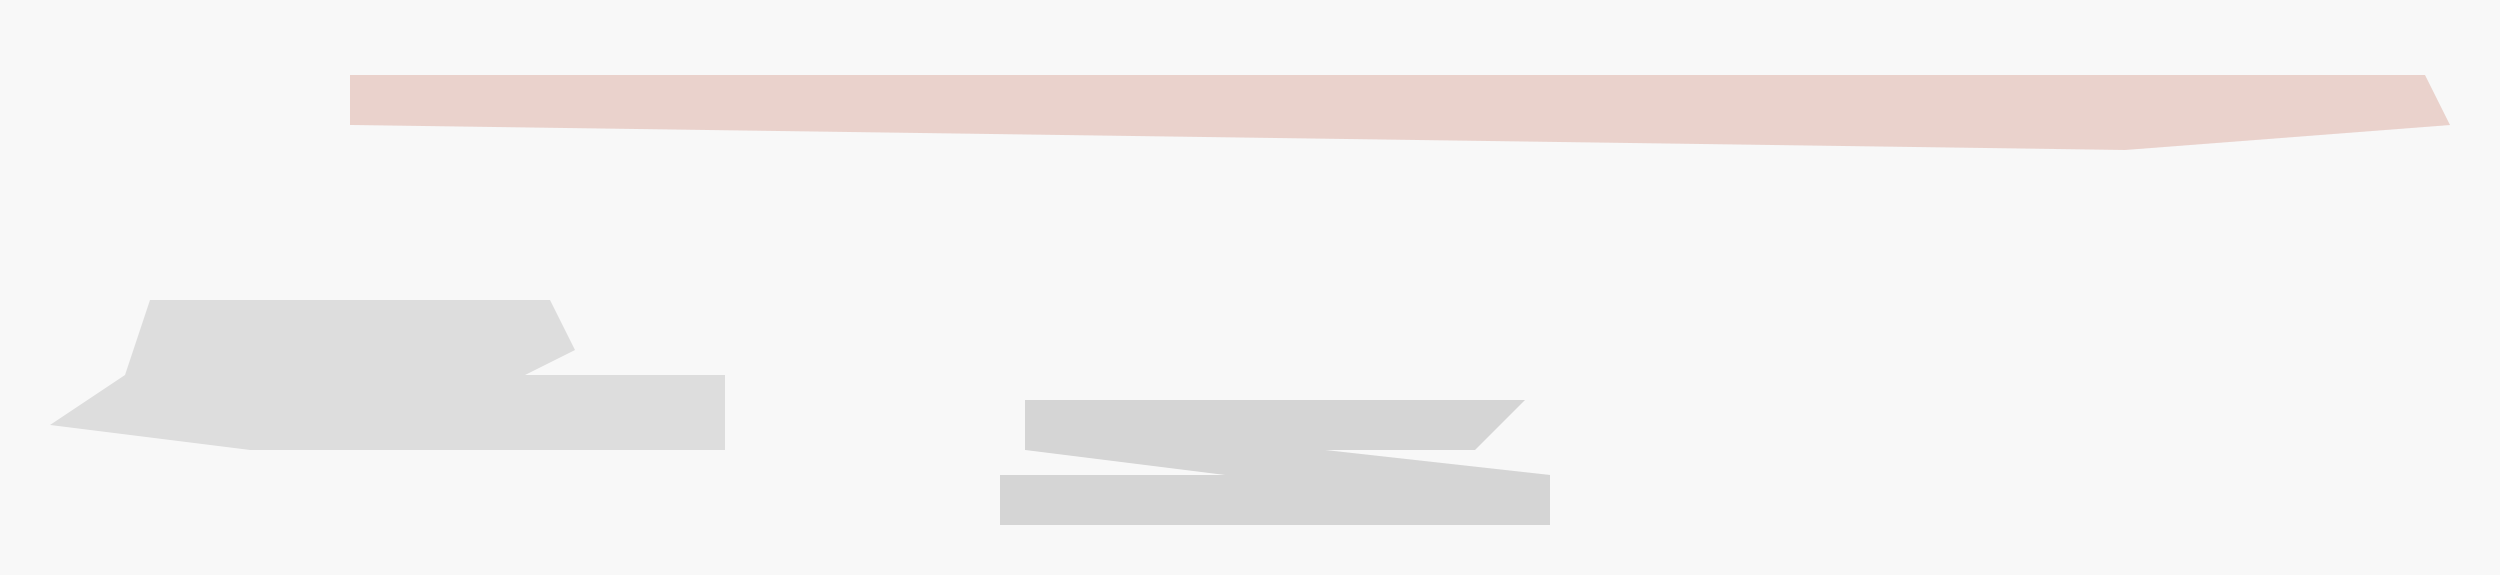 <?xml version="1.0" encoding="UTF-8"?>
<svg version="1.1" xmlns="http://www.w3.org/2000/svg" width="100" height="23">
<path d="M0,0 L100,0 L100,23 L0,23 Z " fill="#F8F8F8" transform="translate(0,0)"/>
<path d="M0,0 L16,0 L17,2 L15,3 L23,3 L23,6 L4,6 L-4,5 L-1,3 Z " fill="#DDDDDD" transform="translate(6,12)"/>
<path d="M0,0 L83,0 L84,2 L71,3 L0,2 Z " fill="#EAD2CC" transform="translate(14,3)"/>
<path d="M0,0 L20,0 L18,2 L12,2 L21,3 L21,5 L-1,5 L-1,3 L8,3 L0,2 Z " fill="#D5D5D5" transform="translate(41,16)"/>
</svg>
